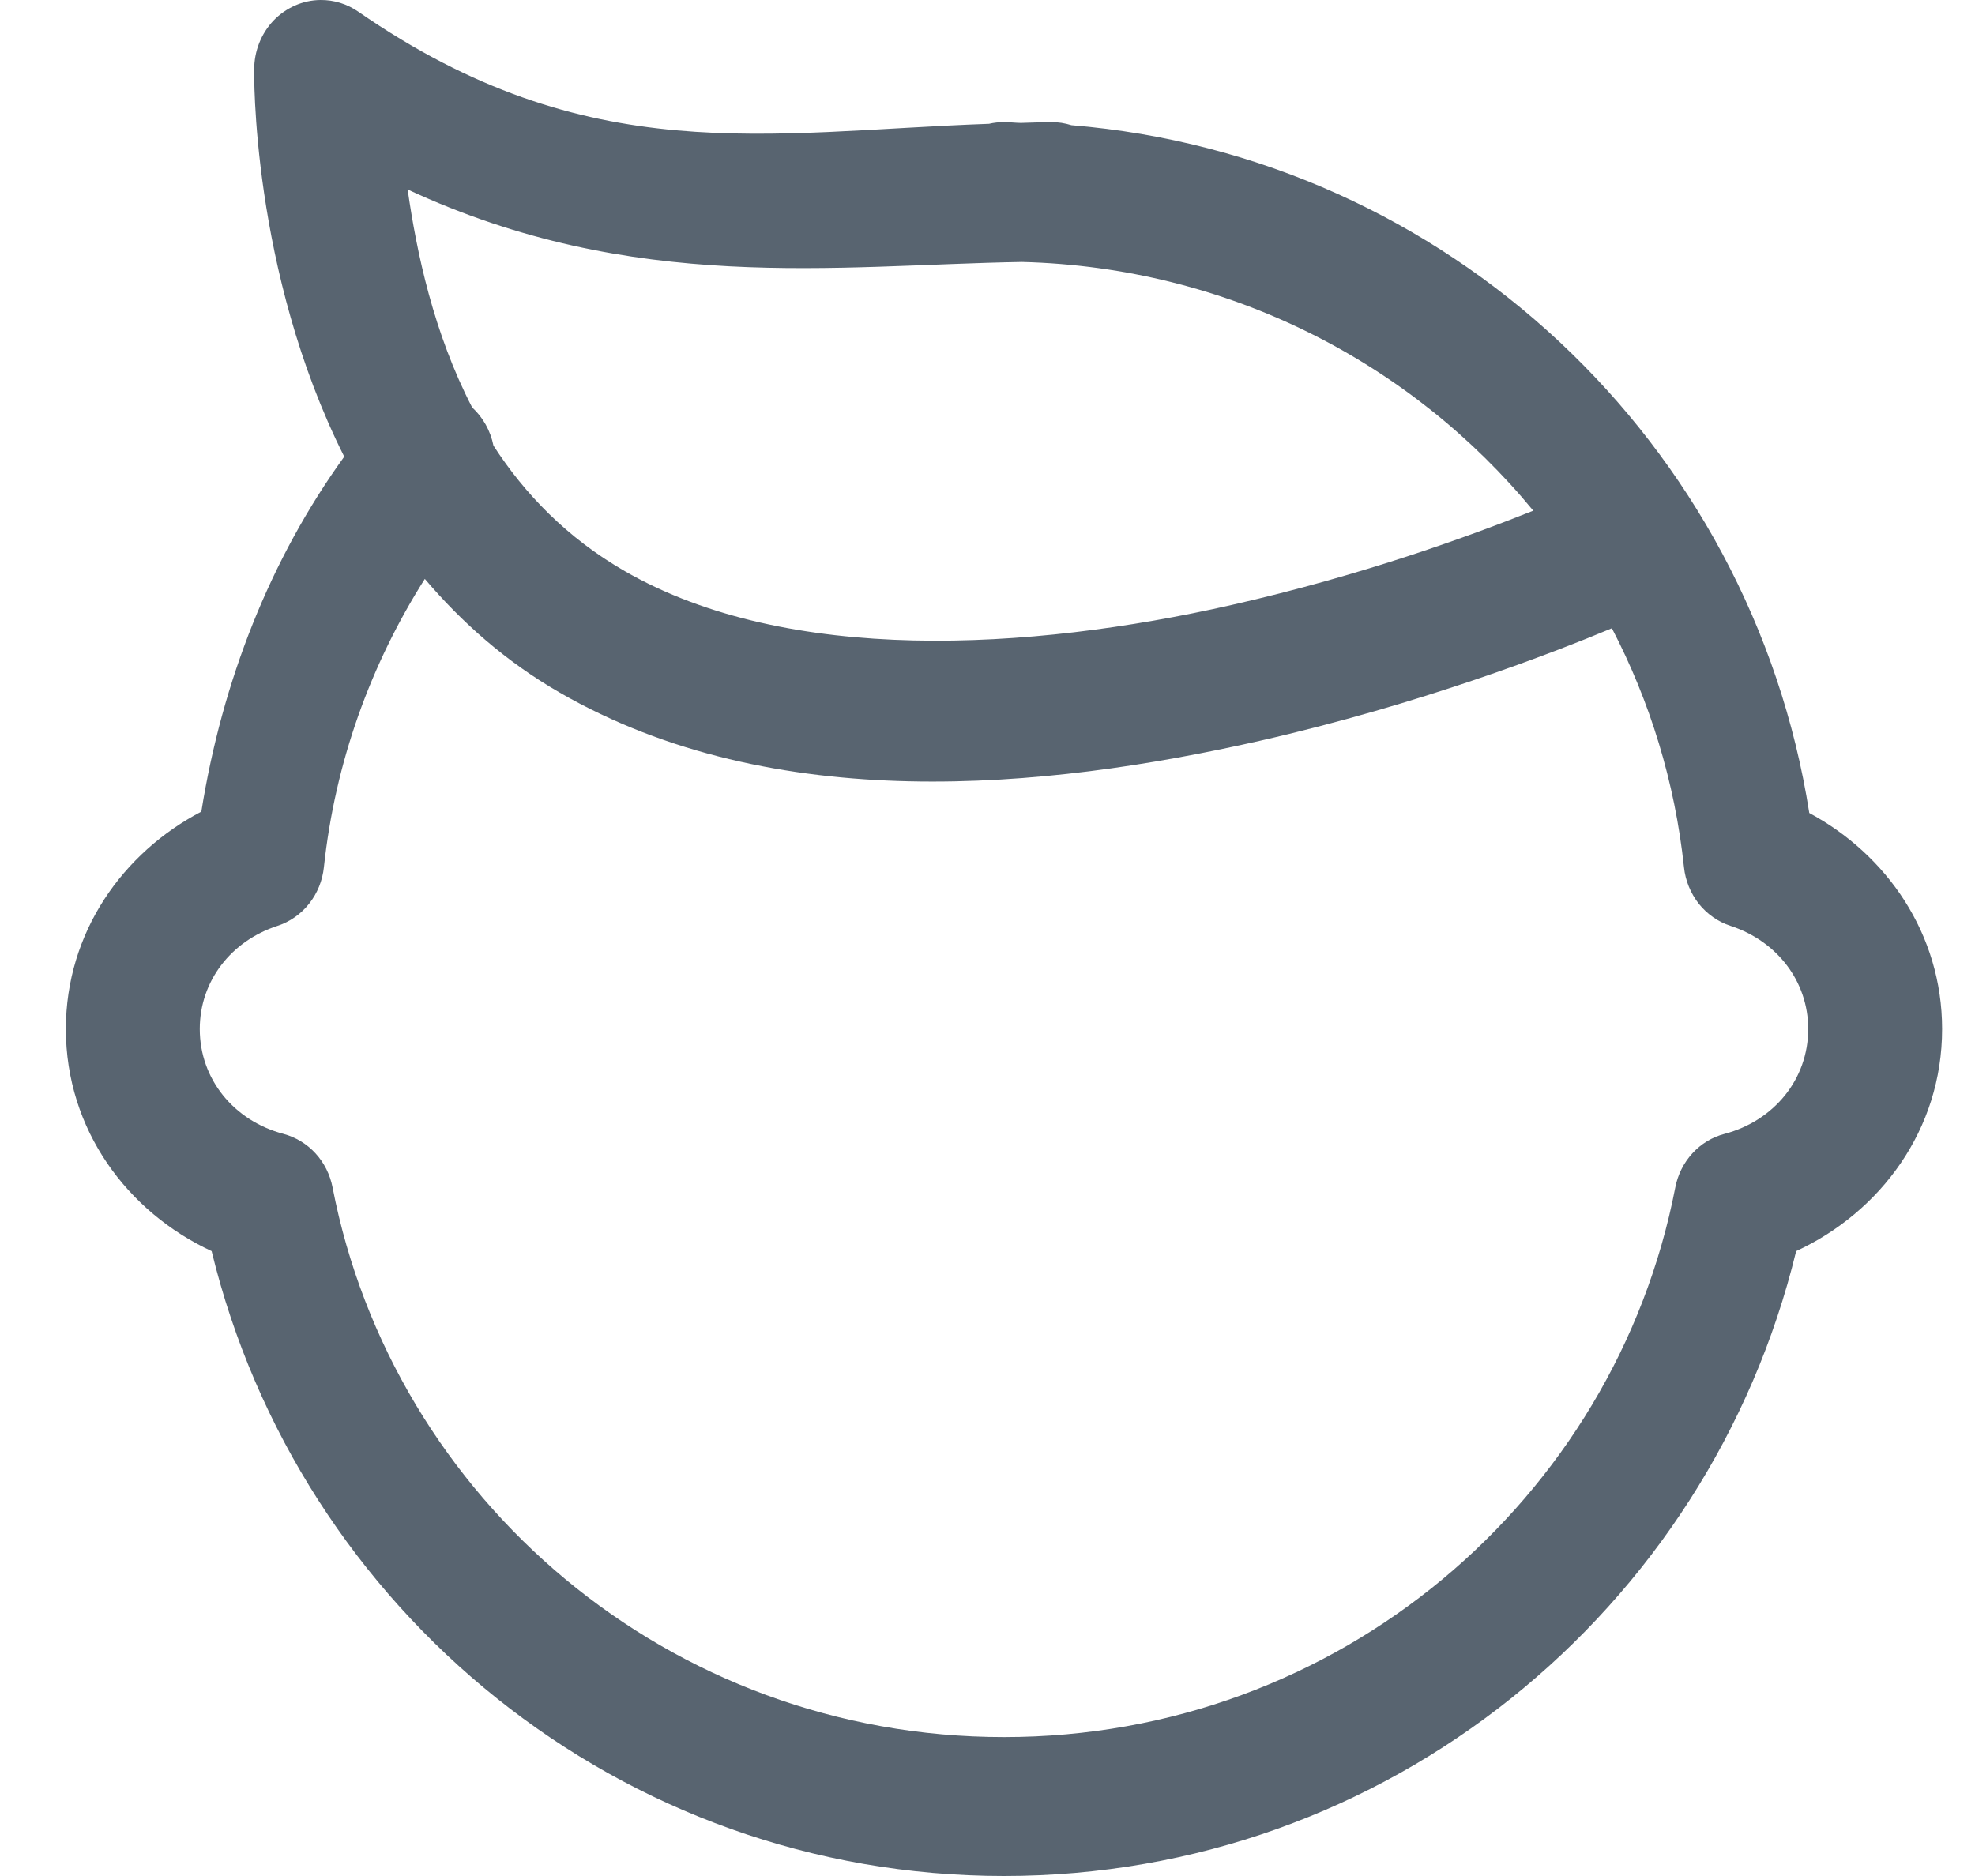 <svg width="20" height="19" viewBox="0 0 20 19" fill="none" xmlns="http://www.w3.org/2000/svg">
<path d="M3.243 5.79029e-05C3.065 0.002 2.895 0.078 2.769 0.209C2.644 0.341 2.574 0.519 2.574 0.704C2.574 0.704 2.538 2.737 3.486 4.625C2.737 5.662 2.25 6.896 2.039 8.22C1.244 8.635 0.667 9.444 0.667 10.422C0.667 11.442 1.292 12.277 2.143 12.671C3.027 16.31 6.285 19 10.167 19C14.049 19 17.306 16.31 18.189 12.671C19.041 12.277 19.667 11.442 19.667 10.422C19.667 9.455 19.102 8.653 18.322 8.234C17.735 4.485 14.656 1.582 10.85 1.268C10.783 1.247 10.714 1.236 10.644 1.237C10.539 1.237 10.441 1.243 10.338 1.245C10.281 1.244 10.225 1.237 10.167 1.237C10.116 1.237 10.065 1.242 10.015 1.254C7.764 1.333 5.959 1.73 3.628 0.118C3.514 0.039 3.38 -0.002 3.243 5.79029e-05ZM4.128 1.919C6.417 2.983 8.451 2.685 10.35 2.653C12.446 2.707 14.297 3.678 15.527 5.172C14.901 5.422 13.81 5.824 12.468 6.128C10.426 6.591 7.977 6.735 6.328 5.785C5.739 5.446 5.312 5 4.997 4.513C4.967 4.363 4.891 4.227 4.781 4.126C4.391 3.371 4.22 2.562 4.128 1.919ZM4.302 5.863C4.674 6.301 5.12 6.699 5.669 7.015C7.836 8.264 10.569 7.998 12.757 7.503C14.386 7.133 15.736 6.608 16.323 6.363C16.708 7.102 16.961 7.919 17.053 8.783C17.067 8.918 17.12 9.047 17.203 9.153C17.287 9.258 17.398 9.336 17.524 9.377C17.995 9.531 18.311 9.938 18.311 10.422C18.311 10.929 17.966 11.351 17.463 11.484C17.339 11.516 17.226 11.585 17.138 11.681C17.05 11.777 16.99 11.897 16.965 12.027C16.354 15.181 13.561 17.593 10.167 17.593C6.773 17.593 3.979 15.181 3.368 12.027C3.343 11.897 3.283 11.777 3.195 11.681C3.107 11.585 2.994 11.517 2.871 11.484C2.368 11.351 2.023 10.929 2.023 10.422C2.023 9.938 2.338 9.531 2.81 9.377C2.935 9.336 3.047 9.258 3.13 9.153C3.214 9.047 3.266 8.918 3.28 8.783C3.394 7.718 3.754 6.728 4.302 5.863Z" fill="#586470"/>
</svg>
